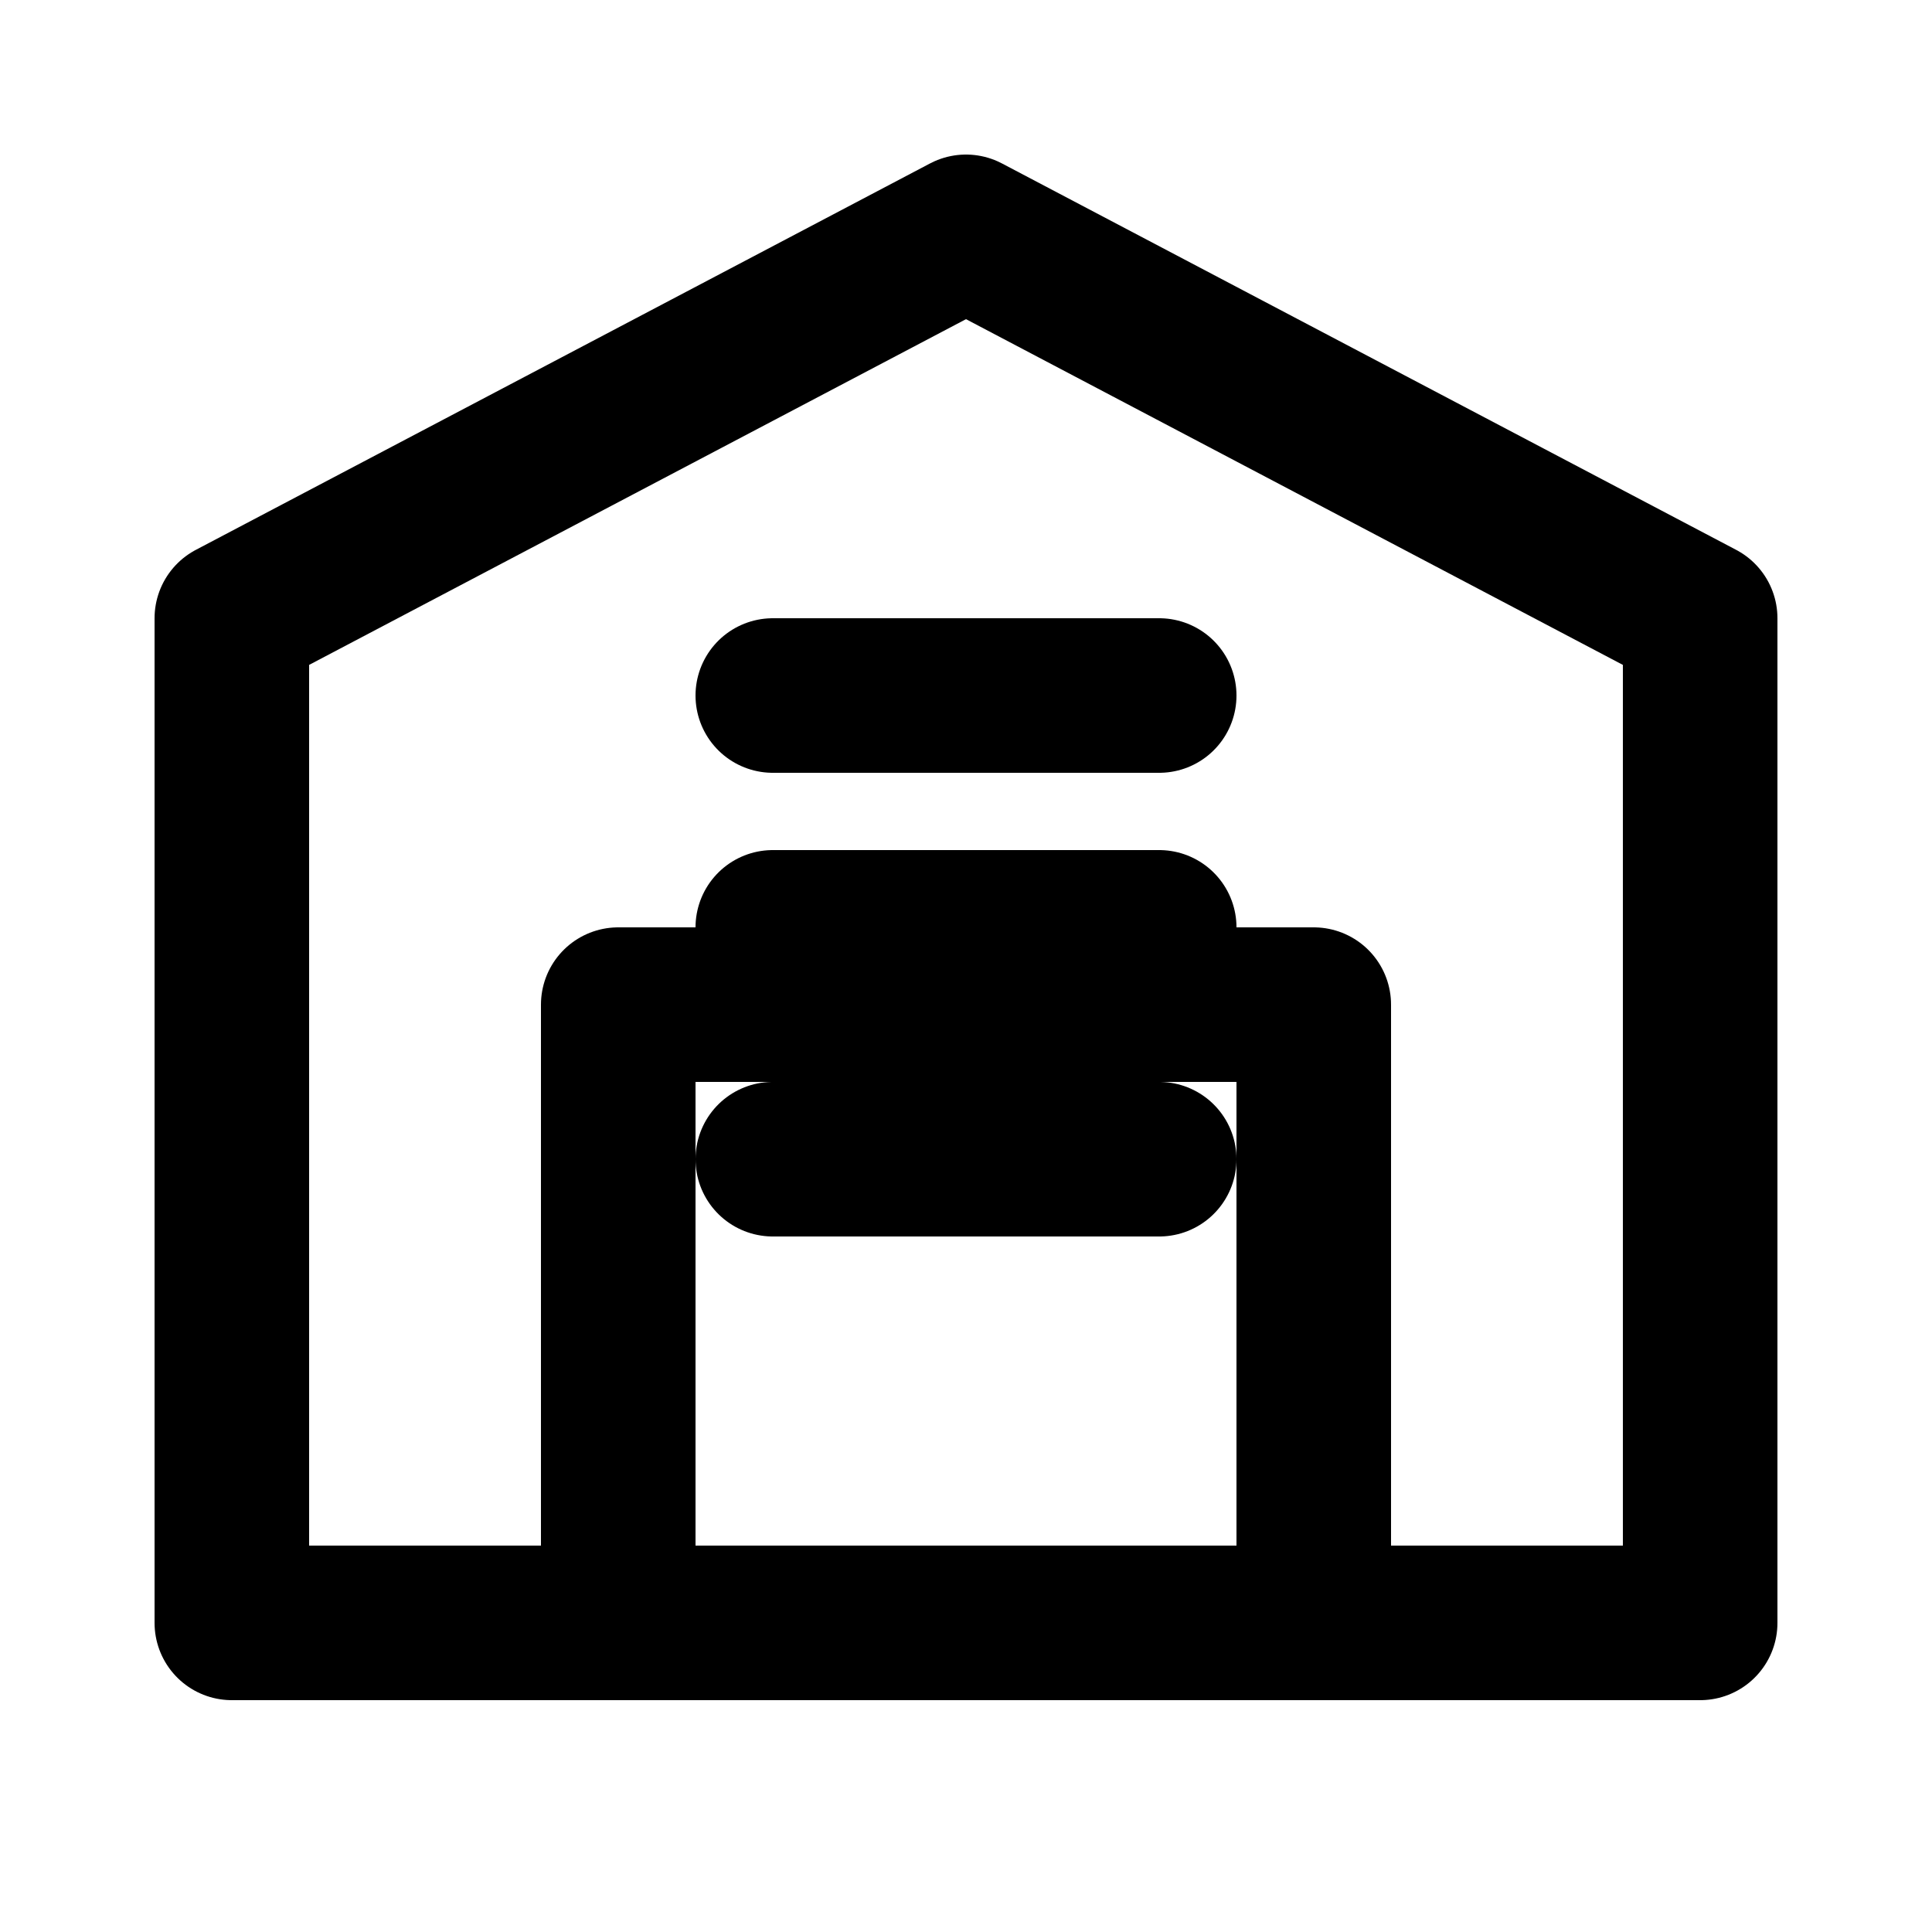 <svg width="25" height="25" viewBox="0 0 25 25" fill="none" xmlns="http://www.w3.org/2000/svg">
  <path d="M3 21V8L12.5 3L22 8V21H3Z" stroke="currentColor" stroke-width="2" stroke-linecap="round" stroke-linejoin="round"/>
  <path d="M8 21V13H17V21" stroke="currentColor" stroke-width="2" stroke-linecap="round" stroke-linejoin="round"/>
  <path d="M10 9H15" stroke="currentColor" stroke-width="2" stroke-linecap="round" stroke-linejoin="round"/>
  <path d="M10 12H15" stroke="currentColor" stroke-width="2" stroke-linecap="round" stroke-linejoin="round"/>
  <path d="M10 15H15" stroke="currentColor" stroke-width="2" stroke-linecap="round" stroke-linejoin="round"/>
</svg> 